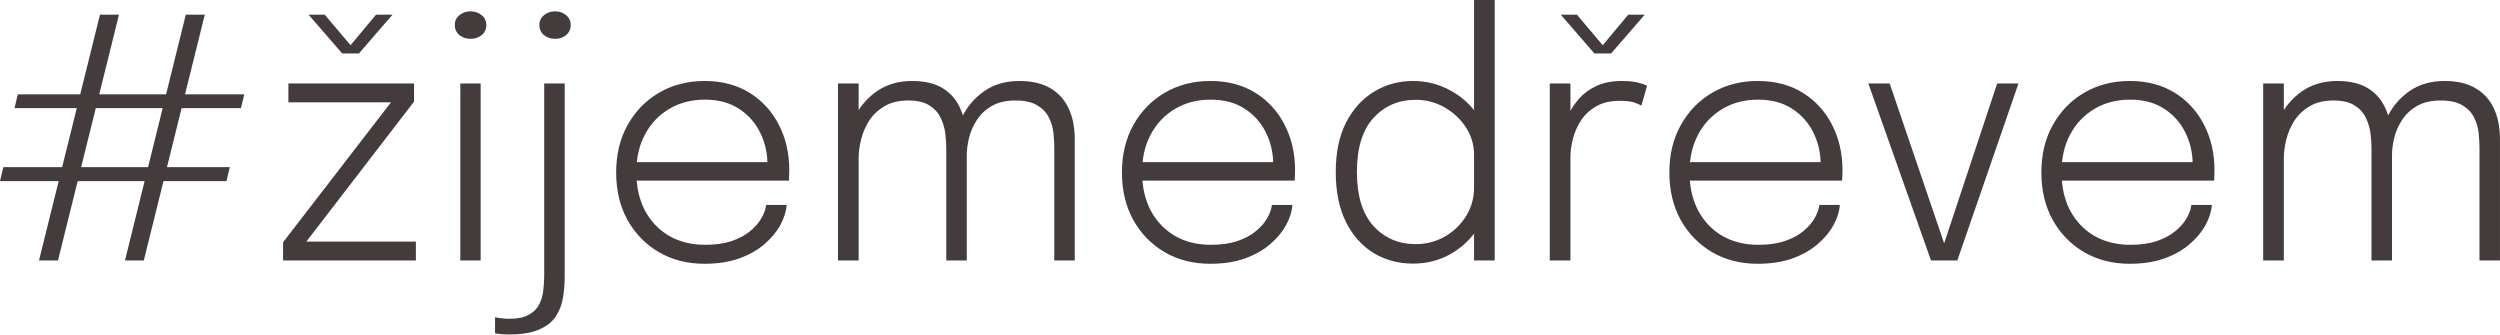 <?xml version="1.0" encoding="UTF-8" standalone="no"?>
<!DOCTYPE svg PUBLIC "-//W3C//DTD SVG 1.1//EN" "http://www.w3.org/Graphics/SVG/1.1/DTD/svg11.dtd">
<svg width="100%" height="100%" viewBox="0 0 1487 199" version="1.1" xmlns="http://www.w3.org/2000/svg" xmlns:xlink="http://www.w3.org/1999/xlink" xml:space="preserve" xmlns:serif="http://www.serif.com/" style="fill-rule:evenodd;clip-rule:evenodd;stroke-linejoin:round;stroke-miterlimit:2;">
    <g transform="matrix(1,0,0,1,-416.839,-977.082)">
        <path d="M476.309,985.804L487.608,985.804L451.331,1132L440.032,1132L476.309,985.804ZM527.353,985.804L538.653,985.804L502.376,1132L491.176,1132L527.353,985.804ZM427.444,1033.18L562.143,1033.18L560.161,1041.41L425.462,1041.41L427.444,1033.18ZM418.821,1076.5L553.52,1076.5L551.538,1084.82L416.839,1084.82L418.821,1076.5ZM598.785,1120.8L664.201,1120.8L664.201,1132L585.206,1132L585.206,1121.2L649.631,1037.64L649.731,1037.94L588.378,1037.94L588.378,1026.74L663.111,1026.74L663.111,1037.54L598.884,1121L598.785,1120.8ZM600.371,985.804L609.985,985.804L627.33,1006.32L623.366,1006.32L640.513,985.804L650.325,985.804L630.304,1008.9L620.392,1008.9L600.371,985.804ZM690.631,1132L690.631,1026.74L702.724,1026.74L702.724,1132L690.631,1132ZM696.777,1000.18C694.2,1000.18 691.986,999.449 690.136,997.995C688.286,996.475 687.361,994.46 687.361,991.949C687.361,989.504 688.286,987.555 690.136,986.101C691.986,984.582 694.2,983.822 696.777,983.822C699.288,983.822 701.468,984.582 703.318,986.101C705.168,987.555 706.093,989.504 706.093,991.949C706.093,994.46 705.168,996.475 703.318,997.995C701.468,999.449 699.288,1000.18 696.777,1000.18ZM719.818,1176.01C718.034,1176.01 716.382,1175.94 714.862,1175.81C713.342,1175.68 712.153,1175.51 711.294,1175.31L711.294,1165.7C712.153,1165.96 713.375,1166.2 714.961,1166.39C716.481,1166.59 718.1,1166.69 719.818,1166.69C724.708,1166.69 728.54,1165.9 731.315,1164.31C734.157,1162.79 736.205,1160.78 737.461,1158.27C738.782,1155.82 739.608,1153.08 739.938,1150.04C740.335,1147.07 740.533,1144.16 740.533,1141.32L740.533,1026.74L752.724,1026.74L752.724,1141.91C752.724,1146.27 752.361,1150.47 751.634,1154.5C750.907,1158.6 749.454,1162.26 747.273,1165.5C745.093,1168.74 741.789,1171.28 737.361,1173.13C733,1175.05 727.153,1176.01 719.818,1176.01ZM746.976,1000.18C744.465,1000.18 742.284,999.449 740.434,997.995C738.584,996.475 737.659,994.46 737.659,991.949C737.659,989.504 738.584,987.555 740.434,986.101C742.284,984.582 744.465,983.822 746.976,983.822C749.553,983.822 751.733,984.582 753.517,986.101C755.368,987.555 756.293,989.504 756.293,991.949C756.293,994.46 755.368,996.475 753.517,997.995C751.733,999.449 749.553,1000.18 746.976,1000.18ZM790.46,1084.52L790.46,1073.52L875.699,1073.52L873.321,1076.89L873.321,1074.91C873.321,1068.1 871.867,1061.76 868.96,1055.88C866.052,1050 861.823,1045.27 856.273,1041.71C850.788,1038.14 844.081,1036.35 836.152,1036.35C828.091,1036.35 820.987,1038.2 814.842,1041.9C808.697,1045.54 803.906,1050.59 800.47,1057.07C797.034,1063.48 795.316,1070.94 795.316,1079.47C795.316,1088.06 797.001,1095.62 800.371,1102.17C803.807,1108.64 808.598,1113.7 814.743,1117.33C820.888,1120.9 828.058,1122.68 836.251,1122.68C842.264,1122.68 847.484,1121.96 851.912,1120.5C856.405,1118.98 860.105,1117 863.013,1114.56C865.986,1112.11 868.233,1109.53 869.753,1106.82C871.338,1104.05 872.263,1101.44 872.528,1098.99L884.719,1098.99C884.455,1102.89 883.199,1106.89 880.953,1110.99C878.772,1115.02 875.633,1118.78 871.537,1122.29C867.506,1125.79 862.484,1128.63 856.471,1130.81C850.524,1132.93 843.652,1133.98 835.855,1133.98C825.679,1133.98 816.626,1131.67 808.697,1127.04C800.834,1122.42 794.623,1116.04 790.063,1107.91C785.57,1099.72 783.323,1090.31 783.323,1079.67C783.323,1068.96 785.603,1059.55 790.162,1051.42C794.722,1043.23 800.966,1036.82 808.895,1032.19C816.825,1027.56 825.844,1025.25 835.954,1025.25C846.262,1025.25 855.182,1027.6 862.715,1032.29C870.248,1036.98 876.063,1043.36 880.16,1051.42C884.256,1059.41 886.305,1068.4 886.305,1078.38C886.305,1079.24 886.272,1080.33 886.206,1081.65C886.206,1082.97 886.173,1083.93 886.107,1084.52L790.46,1084.52ZM979.692,1132L979.692,1065.1C979.692,1062.52 979.494,1059.65 979.098,1056.47C978.701,1053.24 977.776,1050.13 976.322,1047.16C974.935,1044.18 972.721,1041.74 969.682,1039.82C966.642,1037.84 962.446,1036.85 957.094,1036.85C951.477,1036.85 946.786,1037.97 943.019,1040.22C939.253,1042.4 936.213,1045.24 933.901,1048.74C931.654,1052.24 930.035,1055.98 929.044,1059.94C928.053,1063.91 927.557,1067.64 927.557,1071.14L920.223,1068.27C920.223,1060.67 921.809,1053.63 924.98,1047.16C928.152,1040.62 932.645,1035.33 938.46,1031.3C944.341,1027.27 951.312,1025.25 959.373,1025.25C967.105,1025.25 973.349,1026.8 978.106,1029.91C982.864,1032.95 986.333,1037.25 988.514,1042.8C990.76,1048.28 991.884,1054.72 991.884,1062.12L991.884,1132L979.692,1132ZM915.267,1132L915.267,1026.74L927.557,1026.74L927.557,1132L915.267,1132ZM1043.92,1132L1043.92,1064.6C1043.92,1062.09 1043.75,1059.28 1043.42,1056.18C1043.09,1053 1042.2,1049.97 1040.75,1047.06C1039.36,1044.15 1037.08,1041.74 1033.91,1039.82C1030.8,1037.84 1026.44,1036.85 1020.83,1036.85C1015.21,1036.85 1010.52,1037.94 1006.75,1040.12C1002.98,1042.3 1000.01,1045.11 997.83,1048.54C995.65,1051.91 994.097,1055.48 993.172,1059.25C992.313,1062.95 991.884,1066.32 991.884,1069.36L984.549,1066.68C984.549,1059.61 986.069,1052.94 989.108,1046.66C992.214,1040.32 996.641,1035.16 1002.39,1031.2C1008.14,1027.23 1015.08,1025.25 1023.2,1025.25C1030.47,1025.25 1036.52,1026.64 1041.34,1029.41C1046.23,1032.19 1049.9,1036.15 1052.34,1041.31C1054.86,1046.46 1056.11,1052.74 1056.11,1060.14L1056.11,1132L1043.92,1132ZM1091.29,1084.52L1091.29,1073.52L1176.53,1073.52L1174.15,1076.89L1174.15,1074.91C1174.15,1068.1 1172.7,1061.76 1169.79,1055.88C1166.88,1050 1162.66,1045.27 1157.11,1041.71C1151.62,1038.14 1144.91,1036.35 1136.98,1036.35C1128.92,1036.35 1121.82,1038.2 1115.67,1041.9C1109.53,1045.54 1104.74,1050.59 1101.3,1057.07C1097.87,1063.48 1096.15,1070.94 1096.15,1079.47C1096.15,1088.06 1097.83,1095.62 1101.2,1102.17C1104.64,1108.64 1109.43,1113.7 1115.58,1117.33C1121.72,1120.9 1128.89,1122.68 1137.08,1122.68C1143.1,1122.68 1148.32,1121.96 1152.74,1120.5C1157.24,1118.98 1160.94,1117 1163.85,1114.56C1166.82,1112.11 1169.07,1109.53 1170.58,1106.82C1172.17,1104.05 1173.1,1101.44 1173.36,1098.99L1185.55,1098.99C1185.29,1102.89 1184.03,1106.89 1181.79,1110.99C1179.6,1115.02 1176.47,1118.78 1172.37,1122.29C1168.34,1125.79 1163.32,1128.63 1157.3,1130.81C1151.36,1132.93 1144.48,1133.98 1136.69,1133.98C1126.51,1133.98 1117.46,1131.67 1109.53,1127.04C1101.67,1122.42 1095.46,1116.04 1090.9,1107.91C1086.4,1099.72 1084.16,1090.31 1084.16,1079.67C1084.16,1068.96 1086.44,1059.55 1090.99,1051.42C1095.55,1043.23 1101.8,1036.82 1109.73,1032.19C1117.66,1027.56 1126.68,1025.25 1136.79,1025.25C1147.09,1025.25 1156.01,1027.6 1163.55,1032.29C1171.08,1036.98 1176.9,1043.36 1180.99,1051.42C1185.09,1059.41 1187.14,1068.4 1187.14,1078.38C1187.14,1079.24 1187.1,1080.33 1187.04,1081.65C1187.04,1082.97 1187.01,1083.93 1186.94,1084.52L1091.29,1084.52ZM1257.33,1133.88C1248.74,1133.88 1240.94,1131.8 1233.94,1127.64C1227,1123.41 1221.48,1117.23 1217.39,1109.1C1213.36,1100.98 1211.34,1091.07 1211.34,1079.37C1211.34,1067.81 1213.39,1057.99 1217.49,1049.93C1221.65,1041.87 1227.2,1035.76 1234.14,1031.6C1241.08,1027.37 1248.81,1025.25 1257.33,1025.25C1265.39,1025.25 1272.86,1027.17 1279.73,1031C1286.67,1034.77 1292.22,1039.95 1296.38,1046.56C1300.55,1053.17 1302.63,1060.64 1302.63,1068.96L1302.63,1070.35L1293.61,1070.55L1293.61,1069.26C1293.61,1063.25 1291.99,1057.76 1288.75,1052.81C1285.51,1047.85 1281.25,1043.89 1275.97,1040.91C1270.75,1037.94 1265.06,1036.45 1258.92,1036.45C1248.74,1036.45 1240.35,1040.05 1233.74,1047.26C1227.2,1054.46 1223.93,1065.16 1223.93,1079.37C1223.93,1093.51 1227.2,1104.21 1233.74,1111.48C1240.35,1118.69 1248.74,1122.29 1258.92,1122.29C1265.19,1122.29 1270.94,1120.8 1276.16,1117.83C1281.45,1114.79 1285.68,1110.72 1288.85,1105.64C1292.02,1100.55 1293.61,1094.86 1293.61,1088.59L1302.63,1088.79C1302.63,1097.31 1300.58,1104.97 1296.48,1111.78C1292.39,1118.59 1286.9,1123.97 1280.03,1127.94C1273.22,1131.9 1265.66,1133.88 1257.33,1133.88ZM1293.61,1132L1293.61,977.082L1305.9,977.082L1305.9,1132L1293.61,1132ZM1338.64,1132L1338.64,1026.74L1350.93,1026.74L1350.93,1057.76L1346.57,1056.37C1346.96,1053.07 1347.92,1049.63 1349.44,1046.07C1351.03,1042.43 1353.21,1039.03 1355.98,1035.86C1358.76,1032.69 1362.23,1030.14 1366.39,1028.23C1370.62,1026.24 1375.64,1025.25 1381.46,1025.25C1385.69,1025.25 1389.09,1025.62 1391.67,1026.34C1394.24,1027.07 1395.86,1027.63 1396.52,1028.03L1393.15,1039.92C1392.49,1039.46 1391.14,1038.86 1389.09,1038.14C1387.04,1037.41 1384.1,1037.05 1380.27,1037.05C1374.72,1037.05 1370.06,1038.14 1366.29,1040.32C1362.53,1042.43 1359.52,1045.21 1357.27,1048.64C1355.03,1052.08 1353.41,1055.75 1352.42,1059.65C1351.43,1063.48 1350.93,1067.18 1350.93,1070.75L1350.93,1132L1338.64,1132ZM1345.18,985.804L1354.8,985.804L1372.14,1006.32L1368.18,1006.32L1385.32,985.804L1395.14,985.804L1375.11,1008.9L1365.2,1008.9L1345.18,985.804ZM1416.9,1084.52L1416.9,1073.52L1502.14,1073.52L1499.76,1076.89L1499.76,1074.91C1499.76,1068.1 1498.31,1061.76 1495.4,1055.88C1492.5,1050 1488.27,1045.27 1482.72,1041.71C1477.23,1038.14 1470.53,1036.35 1462.6,1036.35C1454.53,1036.35 1447.43,1038.2 1441.29,1041.9C1435.14,1045.54 1430.35,1050.59 1426.91,1057.07C1423.48,1063.48 1421.76,1070.94 1421.76,1079.47C1421.76,1088.06 1423.45,1095.62 1426.82,1102.17C1430.25,1108.64 1435.04,1113.7 1441.19,1117.33C1447.33,1120.9 1454.5,1122.68 1462.7,1122.68C1468.71,1122.68 1473.93,1121.96 1478.36,1120.5C1482.85,1118.98 1486.55,1117 1489.46,1114.56C1492.43,1112.11 1494.68,1109.53 1496.2,1106.82C1497.78,1104.05 1498.71,1101.44 1498.97,1098.99L1511.16,1098.99C1510.9,1102.89 1509.64,1106.89 1507.4,1110.99C1505.22,1115.02 1502.08,1118.78 1497.98,1122.29C1493.95,1125.79 1488.93,1128.63 1482.91,1130.81C1476.97,1132.93 1470.1,1133.98 1462.3,1133.98C1452.12,1133.98 1443.07,1131.67 1435.14,1127.04C1427.28,1122.42 1421.07,1116.04 1416.51,1107.91C1412.01,1099.72 1409.77,1090.31 1409.77,1079.67C1409.77,1068.96 1412.05,1059.55 1416.61,1051.42C1421.17,1043.23 1427.41,1036.82 1435.34,1032.19C1443.27,1027.56 1452.29,1025.25 1462.4,1025.25C1472.71,1025.25 1481.63,1027.6 1489.16,1032.29C1496.69,1036.98 1502.51,1043.36 1506.6,1051.42C1510.7,1059.41 1512.75,1068.4 1512.75,1078.38C1512.75,1079.24 1512.72,1080.33 1512.65,1081.65C1512.65,1082.97 1512.62,1083.93 1512.55,1084.52L1416.9,1084.52ZM1617.43,1026.74L1581.06,1132L1565.4,1132L1528.13,1026.74L1540.82,1026.74L1574.22,1124.76L1572.24,1124.76L1604.75,1026.74L1617.43,1026.74ZM1638.17,1084.52L1638.17,1073.52L1723.41,1073.52L1721.03,1076.89L1721.03,1074.91C1721.03,1068.1 1719.58,1061.76 1716.67,1055.88C1713.76,1050 1709.54,1045.27 1703.99,1041.71C1698.5,1038.14 1691.79,1036.35 1683.86,1036.35C1675.8,1036.35 1668.7,1038.2 1662.55,1041.9C1656.41,1045.54 1651.62,1050.59 1648.18,1057.07C1644.75,1063.48 1643.03,1070.94 1643.03,1079.47C1643.03,1088.06 1644.71,1095.62 1648.08,1102.17C1651.52,1108.64 1656.31,1113.7 1662.46,1117.33C1668.6,1120.9 1675.77,1122.68 1683.96,1122.68C1689.98,1122.68 1695.2,1121.96 1699.62,1120.5C1704.12,1118.98 1707.82,1117 1710.73,1114.56C1713.7,1112.11 1715.95,1109.53 1717.47,1106.82C1719.05,1104.05 1719.98,1101.44 1720.24,1098.99L1732.43,1098.99C1732.17,1102.89 1730.91,1106.89 1728.67,1110.99C1726.48,1115.02 1723.35,1118.78 1719.25,1122.29C1715.22,1125.79 1710.2,1128.63 1704.18,1130.81C1698.24,1132.93 1691.36,1133.98 1683.57,1133.98C1673.39,1133.98 1664.34,1131.67 1656.41,1127.04C1648.55,1122.42 1642.34,1116.04 1637.78,1107.91C1633.28,1099.72 1631.04,1090.31 1631.04,1079.67C1631.04,1068.96 1633.32,1059.55 1637.87,1051.42C1642.43,1043.23 1648.68,1036.82 1656.61,1032.19C1664.54,1027.56 1673.56,1025.25 1683.67,1025.25C1693.97,1025.25 1702.9,1027.6 1710.43,1032.29C1717.96,1036.98 1723.78,1043.36 1727.87,1051.42C1731.97,1059.41 1734.02,1068.4 1734.02,1078.38C1734.02,1079.24 1733.98,1080.33 1733.92,1081.65C1733.92,1082.97 1733.89,1083.93 1733.82,1084.52L1638.17,1084.52ZM1827.4,1132L1827.4,1065.1C1827.4,1062.52 1827.21,1059.65 1826.81,1056.47C1826.41,1053.24 1825.49,1050.13 1824.03,1047.16C1822.65,1044.18 1820.43,1041.74 1817.39,1039.82C1814.35,1037.84 1810.16,1036.85 1804.81,1036.85C1799.19,1036.85 1794.5,1037.97 1790.73,1040.22C1786.97,1042.4 1783.93,1045.24 1781.61,1048.74C1779.37,1052.24 1777.75,1055.98 1776.76,1059.94C1775.77,1063.91 1775.27,1067.64 1775.27,1071.14L1767.94,1068.27C1767.94,1060.67 1769.52,1053.63 1772.69,1047.16C1775.86,1040.62 1780.36,1035.33 1786.17,1031.3C1792.05,1027.27 1799.02,1025.25 1807.09,1025.25C1814.82,1025.25 1821.06,1026.8 1825.82,1029.91C1830.58,1032.95 1834.05,1037.25 1836.23,1042.8C1838.47,1048.28 1839.6,1054.72 1839.6,1062.12L1839.6,1132L1827.4,1132ZM1762.98,1132L1762.98,1026.74L1775.27,1026.74L1775.27,1132L1762.98,1132ZM1891.63,1132L1891.63,1064.6C1891.63,1062.09 1891.47,1059.28 1891.14,1056.18C1890.81,1053 1889.91,1049.97 1888.46,1047.06C1887.07,1044.15 1884.79,1041.74 1881.62,1039.82C1878.52,1037.84 1874.15,1036.85 1868.54,1036.85C1862.92,1036.85 1858.23,1037.94 1854.46,1040.12C1850.7,1042.3 1847.72,1045.11 1845.54,1048.54C1843.36,1051.91 1841.81,1055.48 1840.88,1059.25C1840.03,1062.95 1839.6,1066.32 1839.6,1069.36L1832.26,1066.68C1832.26,1059.61 1833.78,1052.94 1836.82,1046.66C1839.93,1040.32 1844.35,1035.16 1850.1,1031.2C1855.85,1027.23 1862.79,1025.25 1870.92,1025.25C1878.19,1025.25 1884.23,1026.64 1889.05,1029.41C1893.94,1032.19 1897.61,1036.15 1900.06,1041.31C1902.57,1046.46 1903.82,1052.74 1903.82,1060.14L1903.82,1132L1891.63,1132Z" style="fill:#443c3c;fill-rule:nonzero;"/>
    </g>
</svg>
